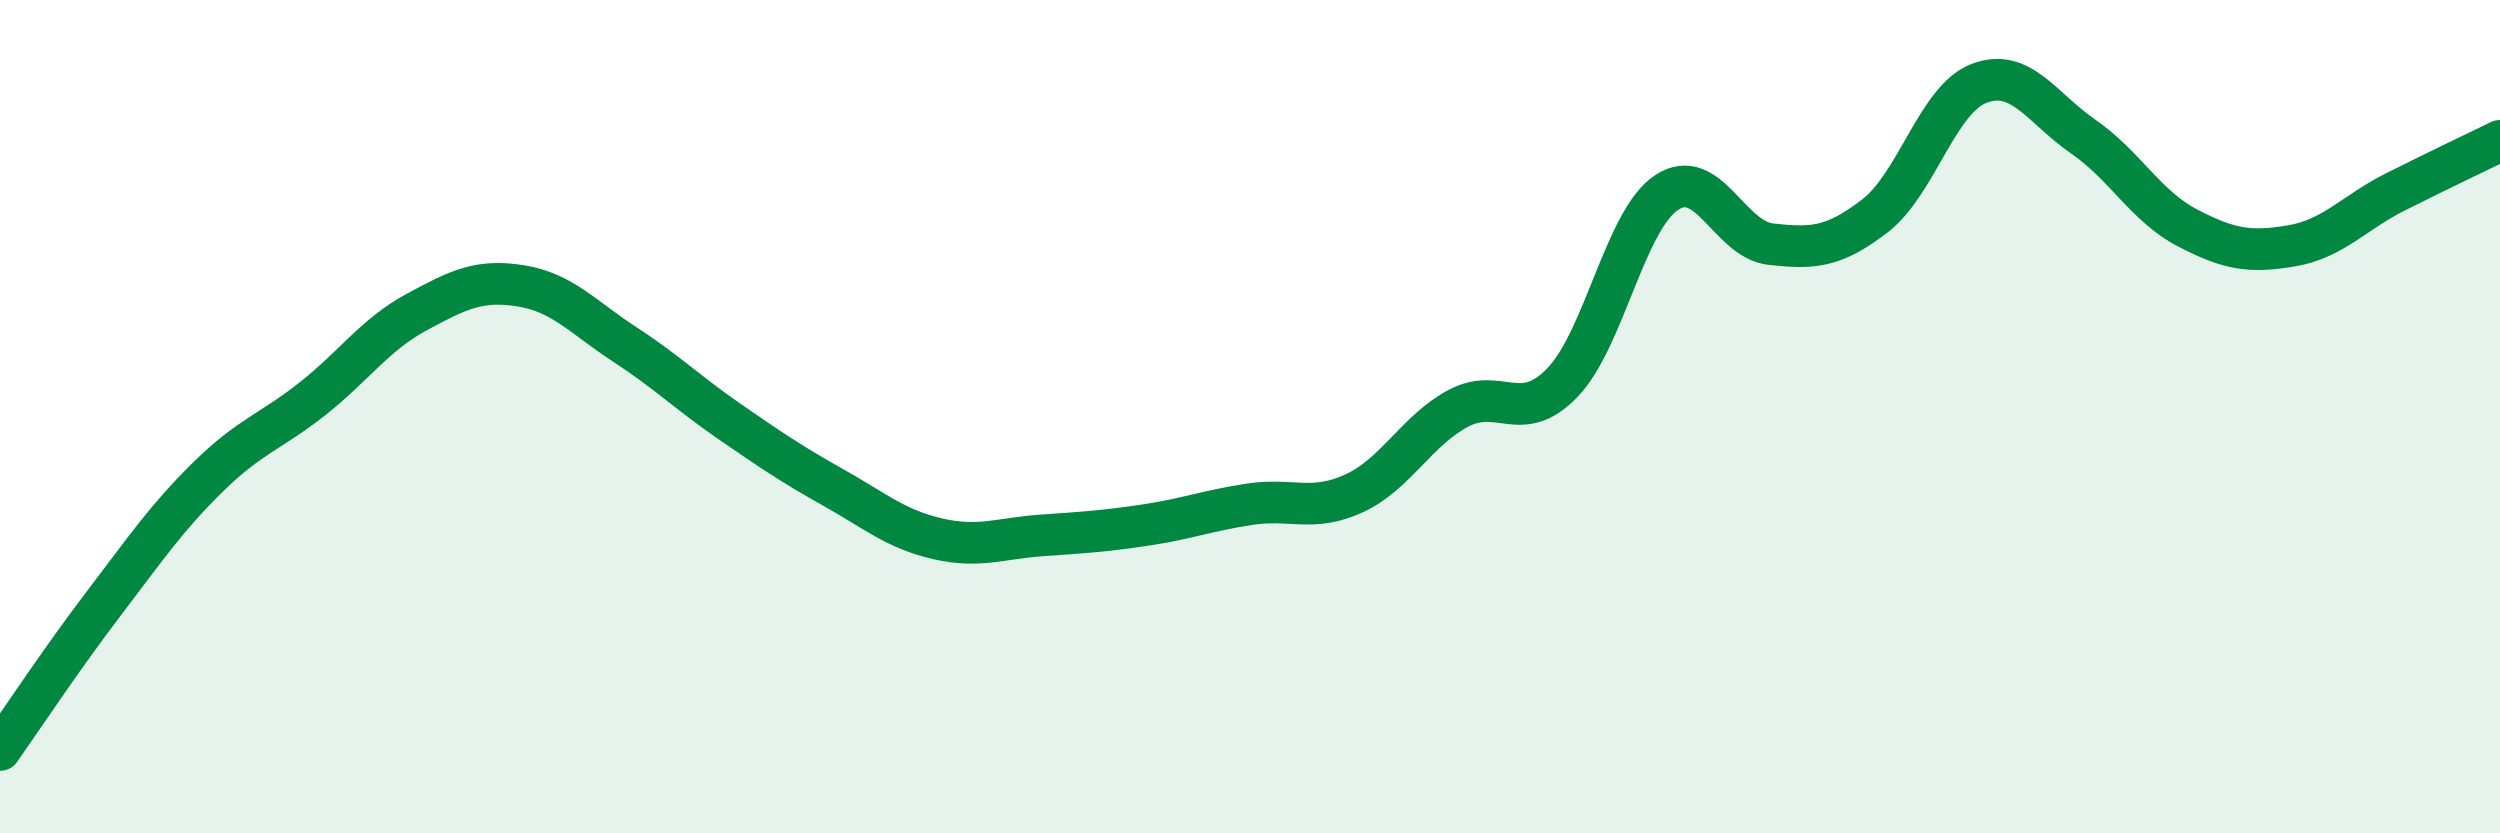 
    <svg width="60" height="20" viewBox="0 0 60 20" xmlns="http://www.w3.org/2000/svg">
      <path
        d="M 0,18 C 0.5,17.29 1.5,15.78 2.5,14.47 C 3.5,13.16 4,12.42 5,11.44 C 6,10.46 6.5,10.36 7.5,9.57 C 8.5,8.78 9,8.03 10,7.49 C 11,6.95 11.5,6.7 12.5,6.86 C 13.5,7.02 14,7.62 15,8.27 C 16,8.92 16.5,9.42 17.5,10.11 C 18.5,10.8 19,11.14 20,11.7 C 21,12.26 21.5,12.7 22.5,12.93 C 23.5,13.16 24,12.92 25,12.85 C 26,12.78 26.5,12.75 27.5,12.6 C 28.5,12.45 29,12.25 30,12.1 C 31,11.95 31.5,12.3 32.5,11.84 C 33.5,11.38 34,10.33 35,9.8 C 36,9.27 36.5,10.22 37.5,9.18 C 38.5,8.14 39,5.28 40,4.62 C 41,3.96 41.5,5.75 42.5,5.86 C 43.5,5.97 44,5.95 45,5.18 C 46,4.41 46.5,2.38 47.5,2 C 48.5,1.62 49,2.59 50,3.28 C 51,3.97 51.5,4.95 52.5,5.47 C 53.5,5.99 54,6.07 55,5.9 C 56,5.73 56.5,5.1 57.5,4.6 C 58.5,4.1 59.5,3.62 60,3.38L60 20L0 20Z"
        fill="#008740"
        opacity="0.1"
        stroke-linecap="round"
        stroke-linejoin="round"
      />
      <path
        d="M 0,18 C 0.5,17.29 1.5,15.78 2.5,14.47 C 3.5,13.16 4,12.42 5,11.44 C 6,10.46 6.5,10.36 7.5,9.57 C 8.5,8.78 9,8.03 10,7.49 C 11,6.95 11.5,6.7 12.5,6.86 C 13.5,7.02 14,7.62 15,8.27 C 16,8.92 16.5,9.42 17.5,10.11 C 18.5,10.8 19,11.14 20,11.7 C 21,12.26 21.5,12.7 22.5,12.93 C 23.5,13.16 24,12.92 25,12.85 C 26,12.78 26.5,12.75 27.5,12.6 C 28.5,12.45 29,12.25 30,12.1 C 31,11.95 31.5,12.3 32.5,11.84 C 33.5,11.38 34,10.33 35,9.8 C 36,9.27 36.5,10.22 37.5,9.18 C 38.5,8.14 39,5.28 40,4.62 C 41,3.96 41.5,5.75 42.5,5.86 C 43.5,5.97 44,5.95 45,5.18 C 46,4.41 46.5,2.38 47.5,2 C 48.5,1.62 49,2.59 50,3.28 C 51,3.97 51.5,4.95 52.5,5.47 C 53.5,5.99 54,6.07 55,5.9 C 56,5.73 56.5,5.1 57.5,4.6 C 58.5,4.1 59.5,3.62 60,3.38"
        stroke="#008740"
        stroke-width="1"
        fill="none"
        stroke-linecap="round"
        stroke-linejoin="round"
      />
    </svg>
  